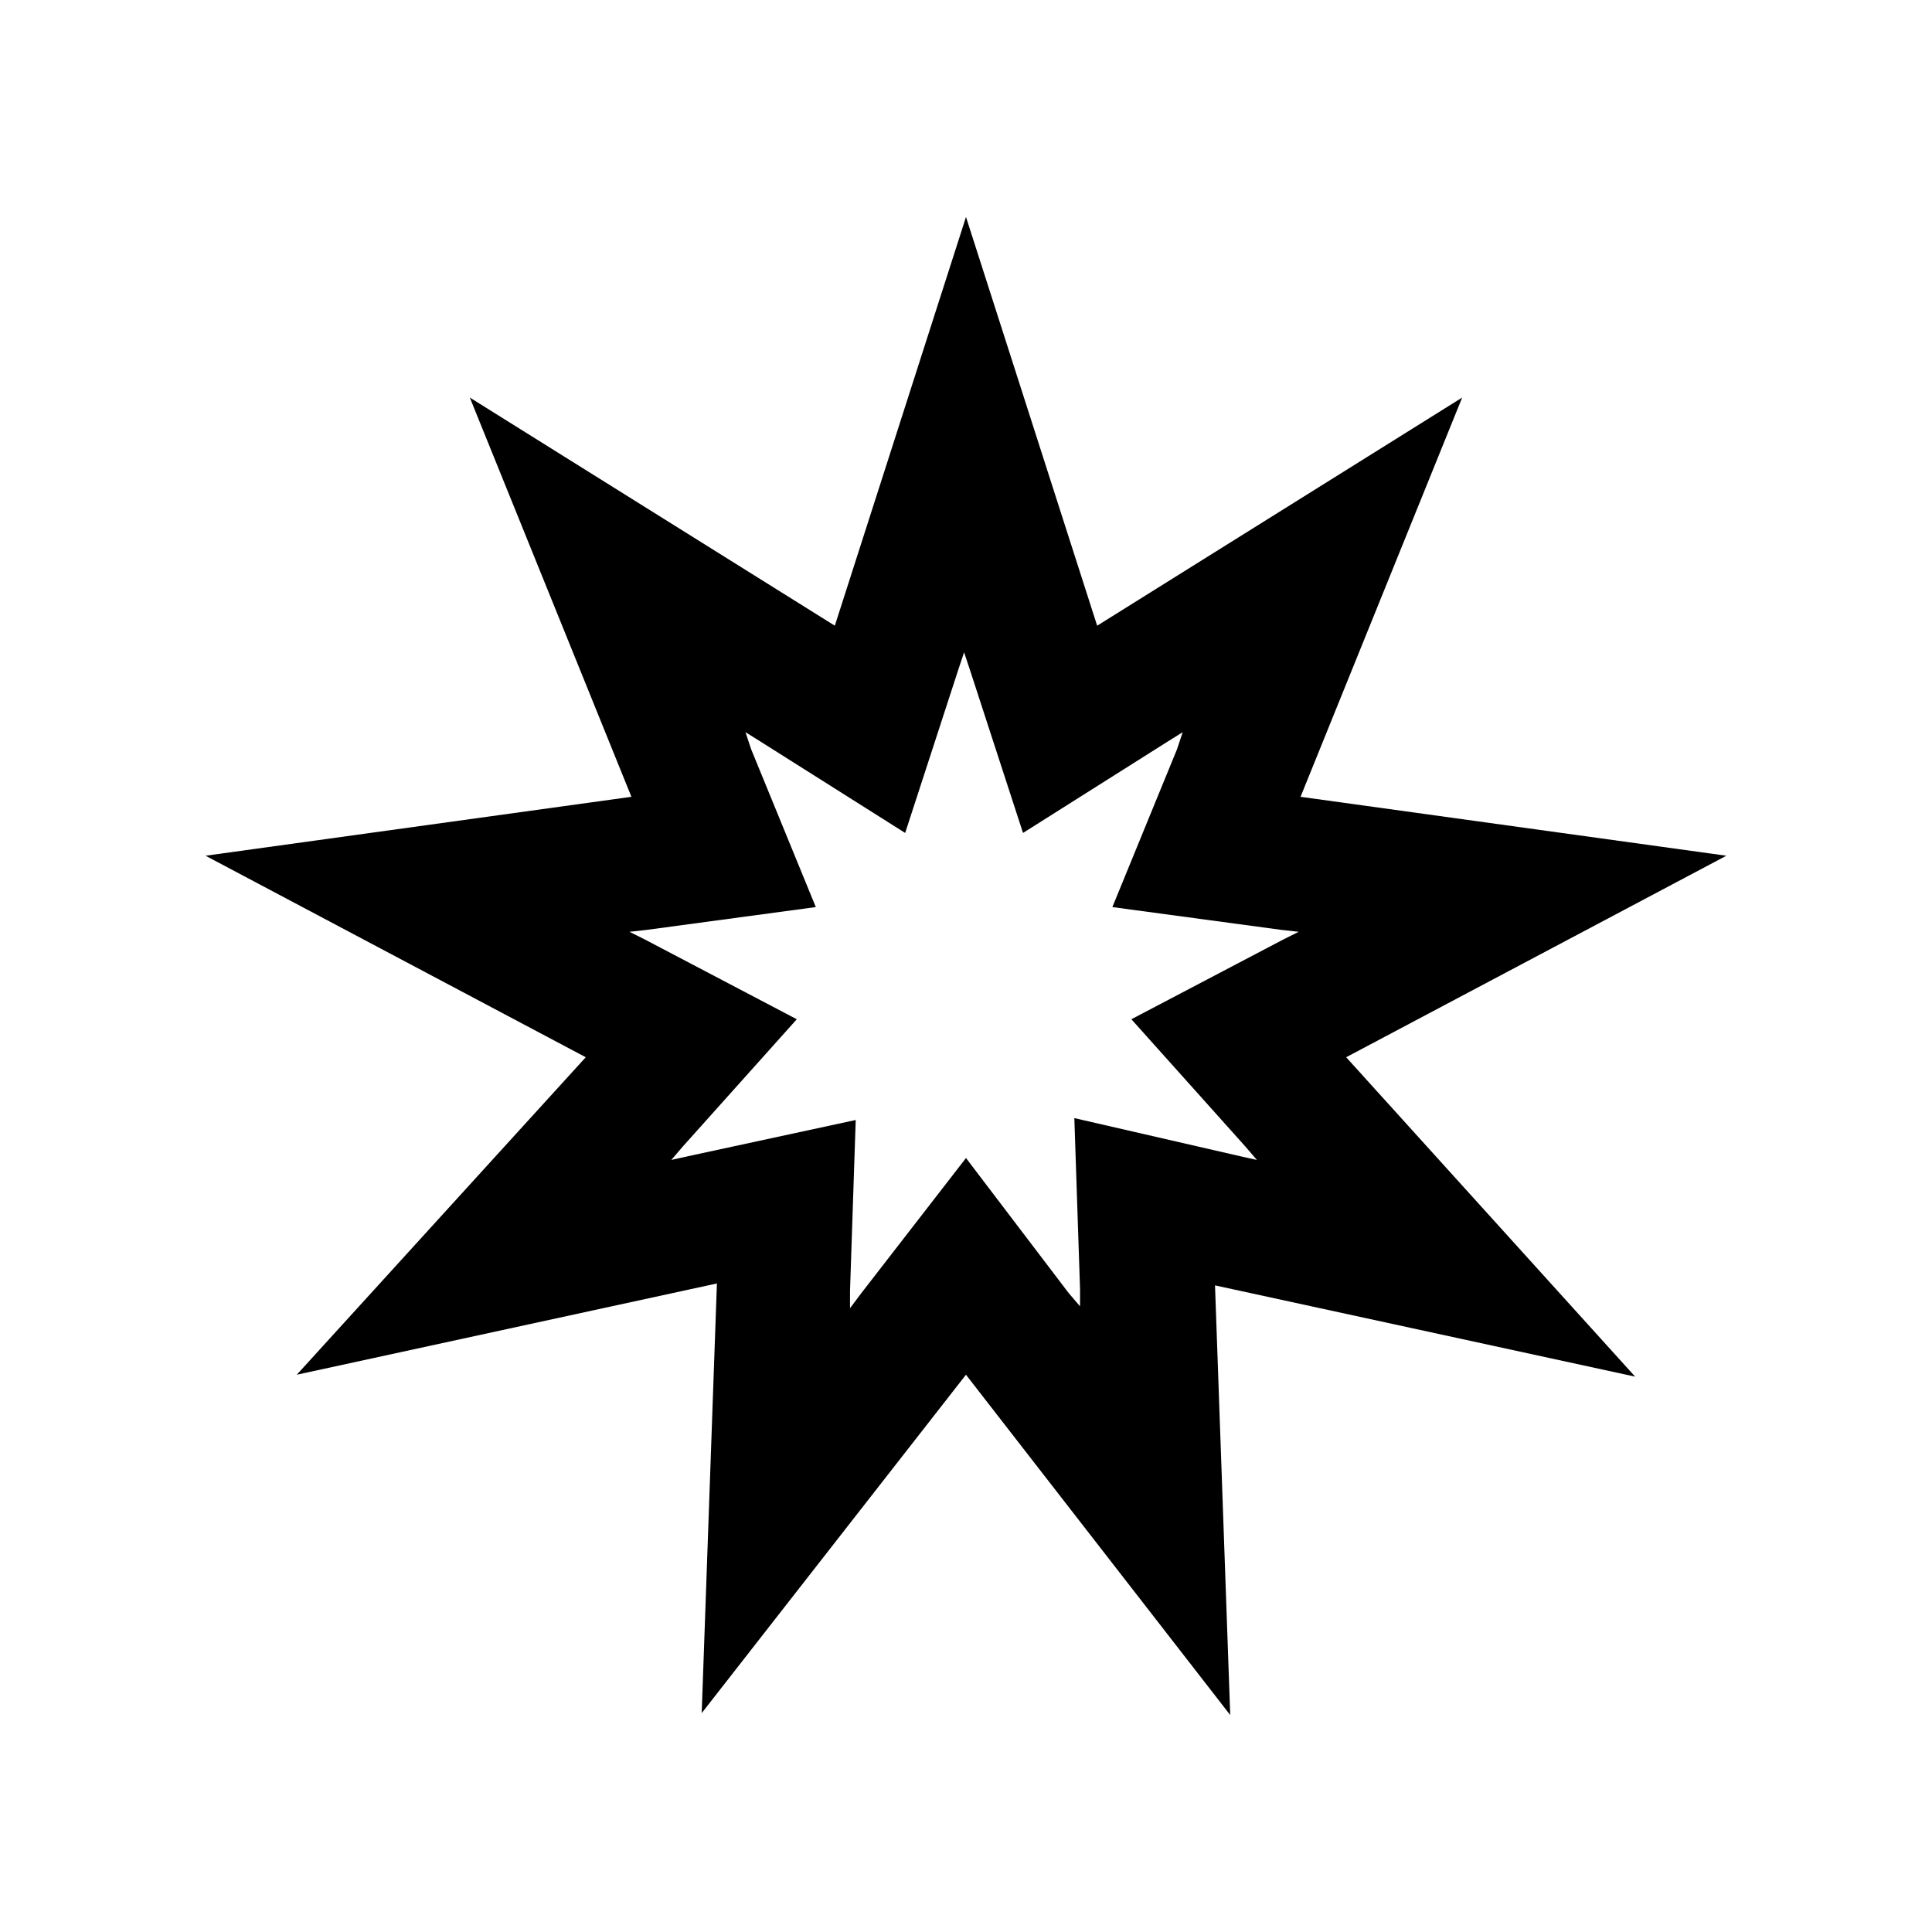 <?xml version="1.0" encoding="UTF-8"?>
<!-- The Best Svg Icon site in the world: iconSvg.co, Visit us! https://iconsvg.co -->
<svg fill="#000000" width="800px" height="800px" version="1.1" viewBox="144 144 512 512" xmlns="http://www.w3.org/2000/svg">
 <path d="m531.49 249.36-96.73 60.457-34.762-108.32-34.762 108.32-96.73-60.457 42.824 105.8-112.86 15.617 100.76 53.402-76.582 84.137 111.34-24.184-4.031 113.86 70.031-89.676 70.031 90.184-4.031-113.86 111.34 24.184-76.582-84.645 100.76-53.402-112.85-15.617zm-47.359 143.59-40.305 21.16 30.23 33.754 3.023 3.527-4.535-1.008-43.832-10.074 1.512 45.344v4.535l-3.023-3.527-27.203-35.773-27.711 35.77-3.023 4.031v-4.535l1.512-45.344-44.336 9.574-4.535 1.008 3.023-3.527 30.23-33.754-40.305-21.16-4.031-2.016 4.535-0.504 44.84-6.047-17.129-41.816-1.512-4.535 4.031 2.519 38.289 24.184 14.105-43.328 1.512-4.535 1.512 4.535 14.105 43.328 38.289-24.184 4.031-2.519-1.512 4.535-17.129 41.816 44.84 6.047 4.535 0.504z"/>
</svg>